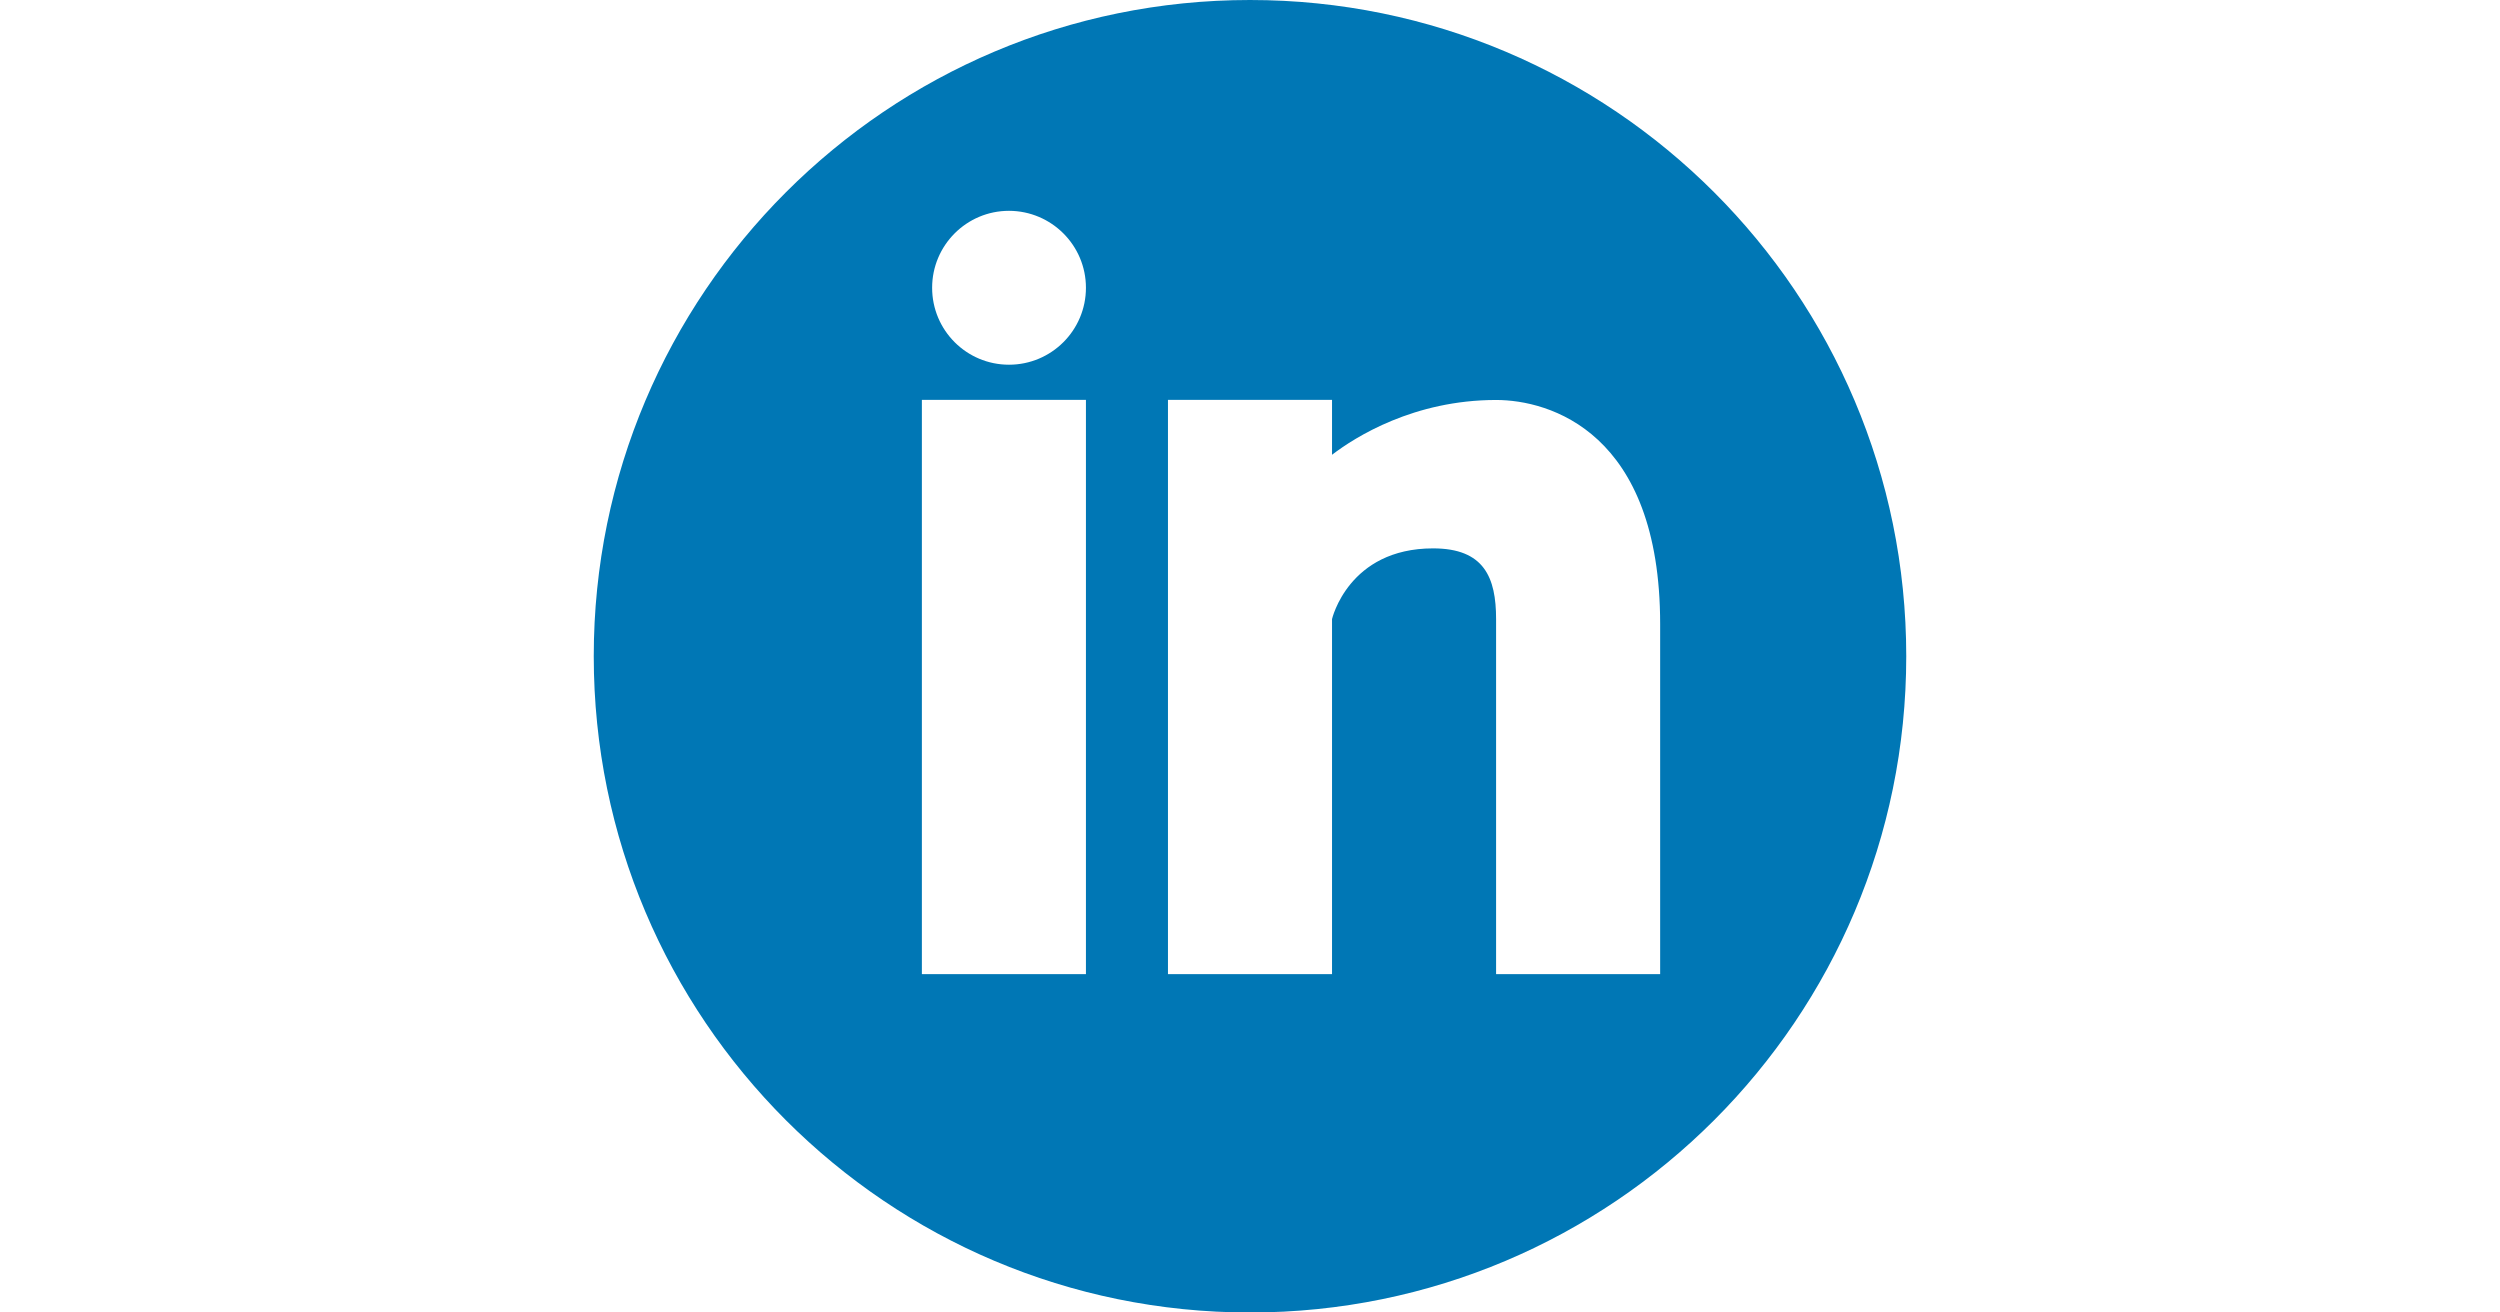 <?xml version="1.0" encoding="utf-8"?>
<!-- Generator: Adobe Illustrator 16.0.0, SVG Export Plug-In . SVG Version: 6.00 Build 0)  -->
<!DOCTYPE svg PUBLIC "-//W3C//DTD SVG 1.1//EN" "http://www.w3.org/Graphics/SVG/1.1/DTD/svg11.dtd">
<svg version="1.1" id="Capa_1" xmlns="http://www.w3.org/2000/svg" xmlns:xlink="http://www.w3.org/1999/xlink" x="0px" y="0px"
	 width="1200px" height="630px" viewBox="0 0 1200 630" enable-background="new 0 0 1200 630" xml:space="preserve">
<g>
	<g>
		<g>
			<path fill="#0077B5" d="M600,0C426.041,0,285,141.041,285,315s141.041,315,315,315s315-141.041,315-315
				C915,141.002,773.959,0,600,0z M521.25,467.578H442.5V191.952h78.75V467.578z M484.316,175.061
				c-20.396,0-36.895-16.538-36.895-36.934s16.538-36.934,36.895-36.934c20.396,0.039,36.934,16.577,36.934,36.934
				C521.25,158.523,504.712,175.061,484.316,175.061z M796.874,467.578h-78.75V297.163c0-19.964-5.709-33.941-30.24-33.941
				c-40.675,0-48.51,33.941-48.51,33.941v170.415h-78.75V191.952h78.75v26.342c11.261-8.623,39.375-26.303,78.75-26.303
				c25.516,0,78.75,15.277,78.75,107.572V467.578z"/>
		</g>
	</g>
</g>
</svg>
